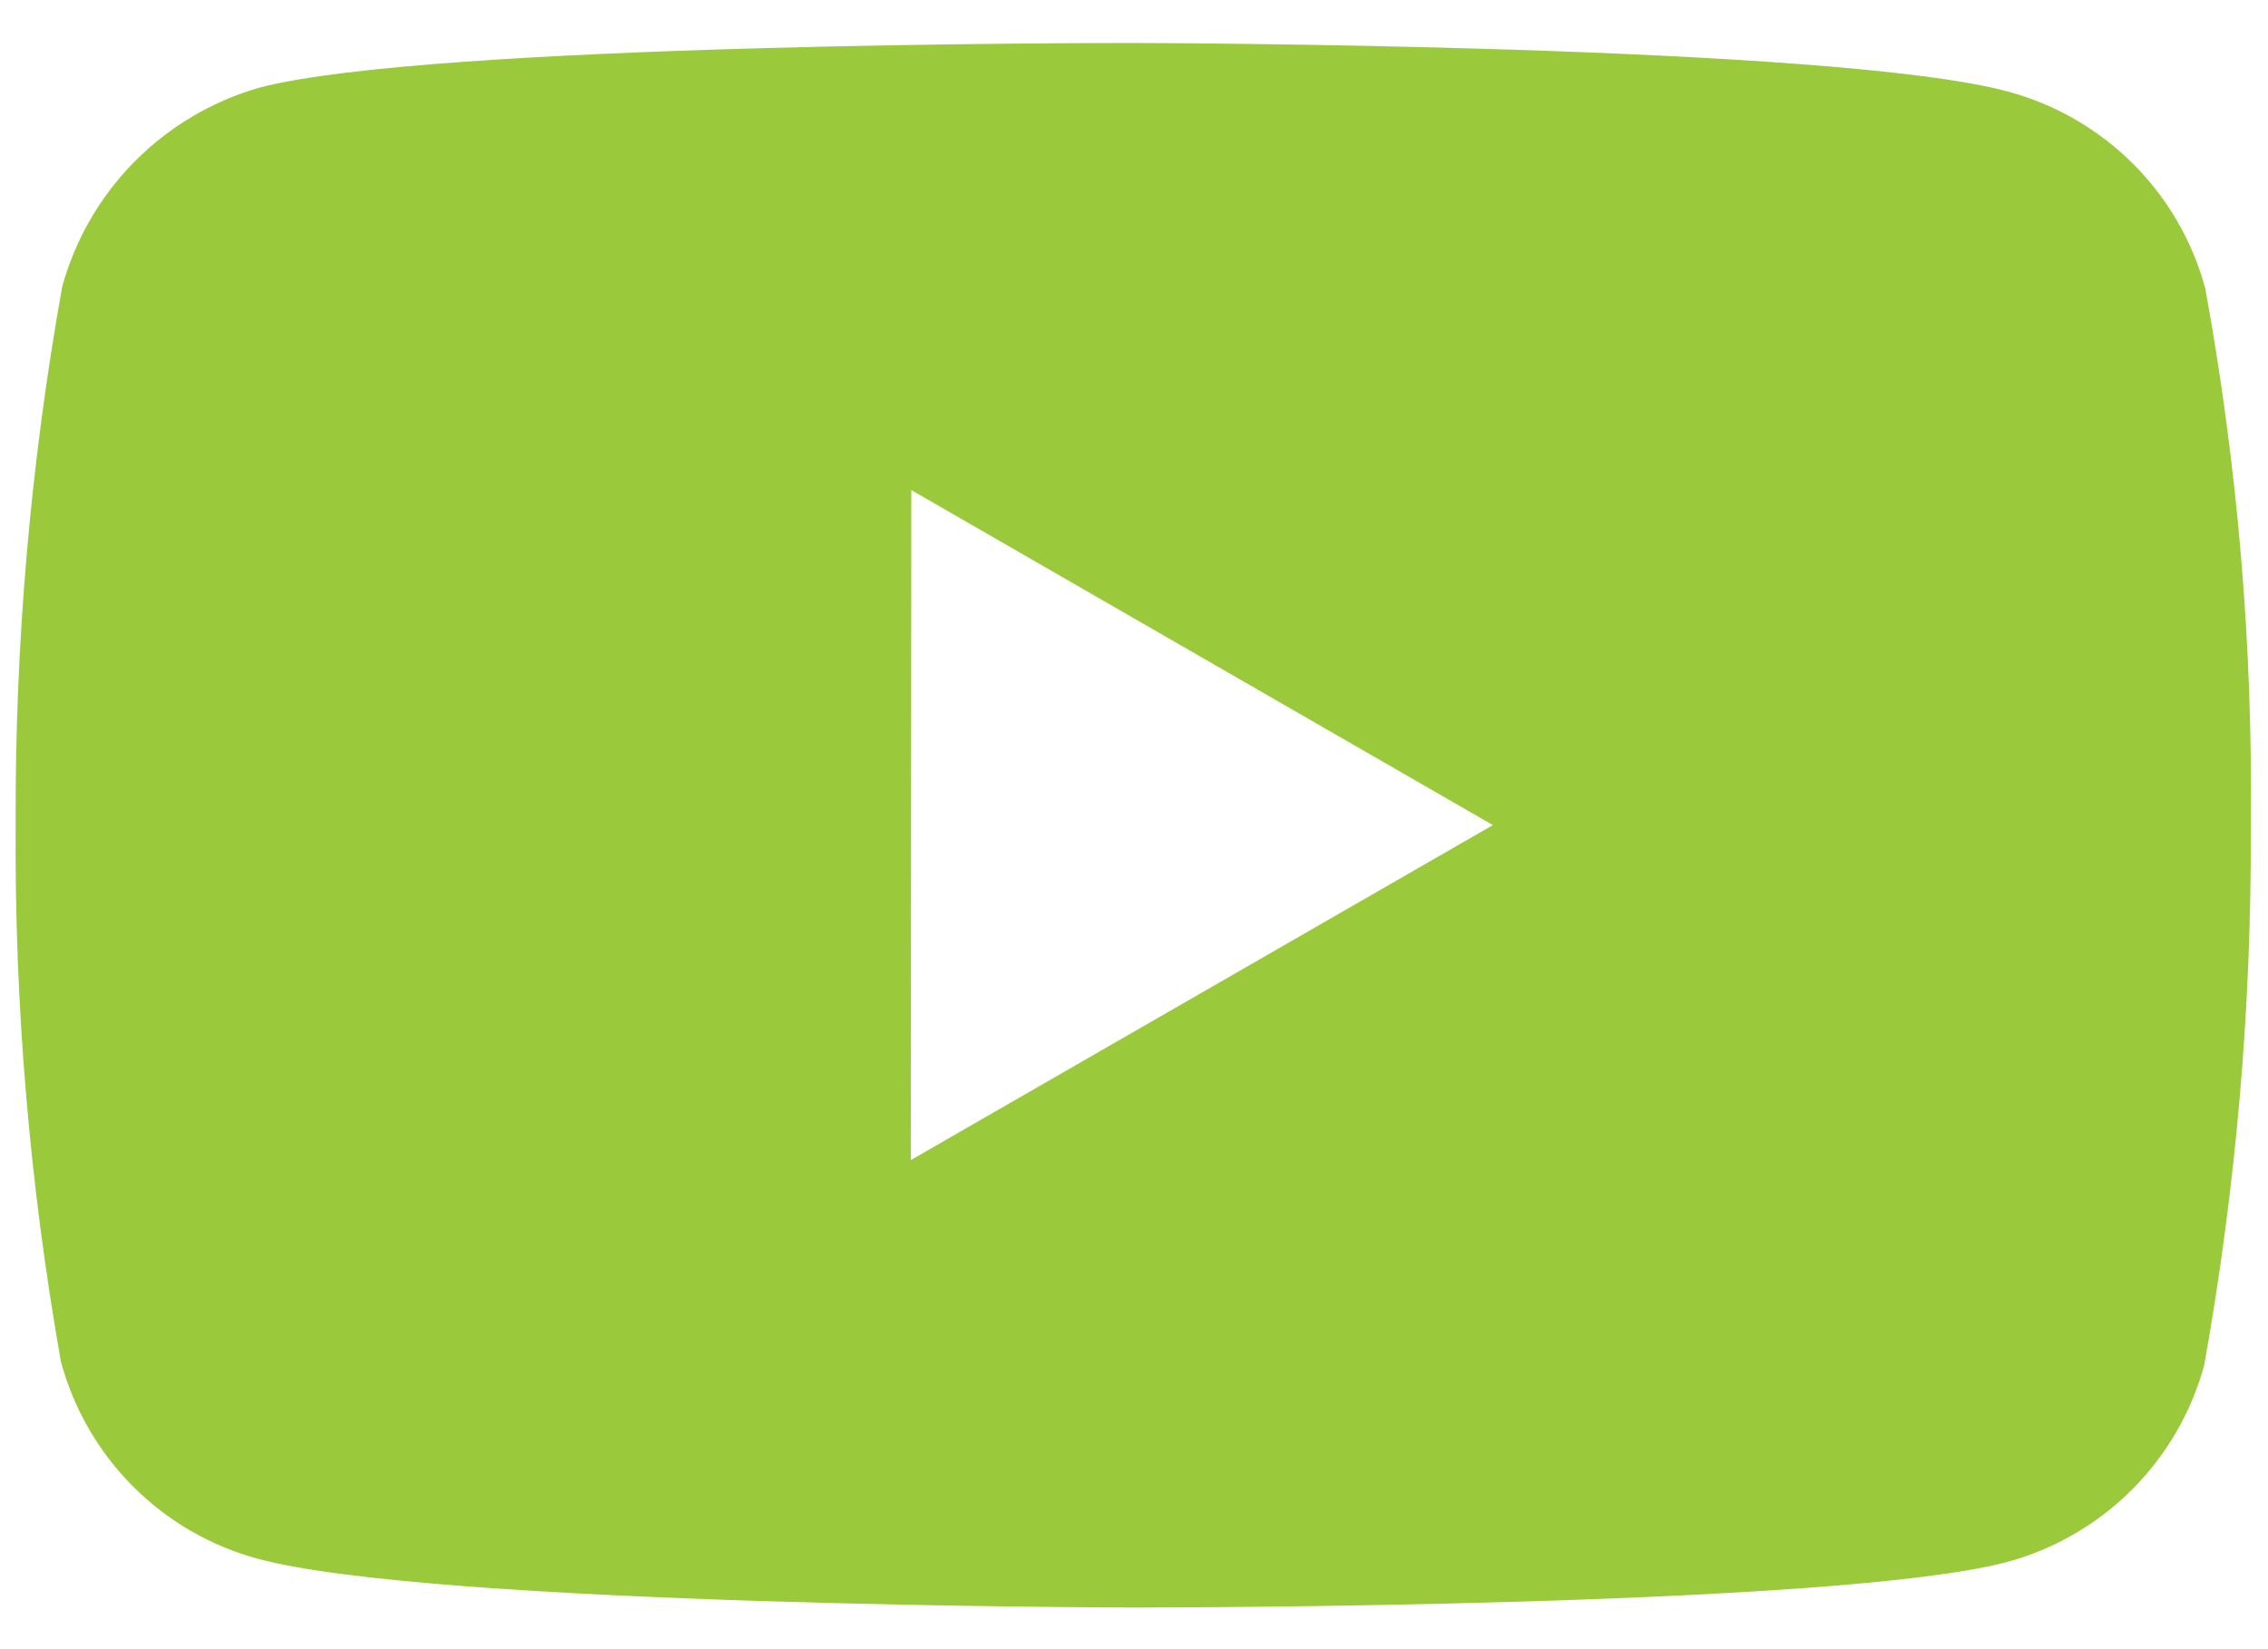 <svg width="22" height="16" viewBox="0 0 22 16" fill="none" xmlns="http://www.w3.org/2000/svg">
<path d="M11.007 15.596H10.985C10.918 15.596 4.198 15.583 2.502 15.123C2.044 15 1.627 14.758 1.291 14.422C0.956 14.087 0.715 13.669 0.591 13.211C0.287 11.491 0.139 9.747 0.152 8C0.144 6.251 0.295 4.504 0.603 2.782C0.73 2.323 0.972 1.904 1.307 1.566C1.642 1.228 2.059 0.981 2.517 0.85C4.165 0.417 10.7 0.417 10.977 0.417H11C11.068 0.417 17.806 0.43 19.484 0.89C20.414 1.143 21.141 1.869 21.392 2.8C21.707 4.527 21.855 6.279 21.833 8.034C21.841 9.781 21.689 11.526 21.381 13.246C21.256 13.703 21.014 14.12 20.678 14.455C20.342 14.79 19.924 15.032 19.466 15.155C17.82 15.592 11.284 15.596 11.007 15.596ZM8.84 4.755L8.835 11.255L14.481 8.005L8.84 4.755Z" fill="#9aca3c"/>
</svg>

